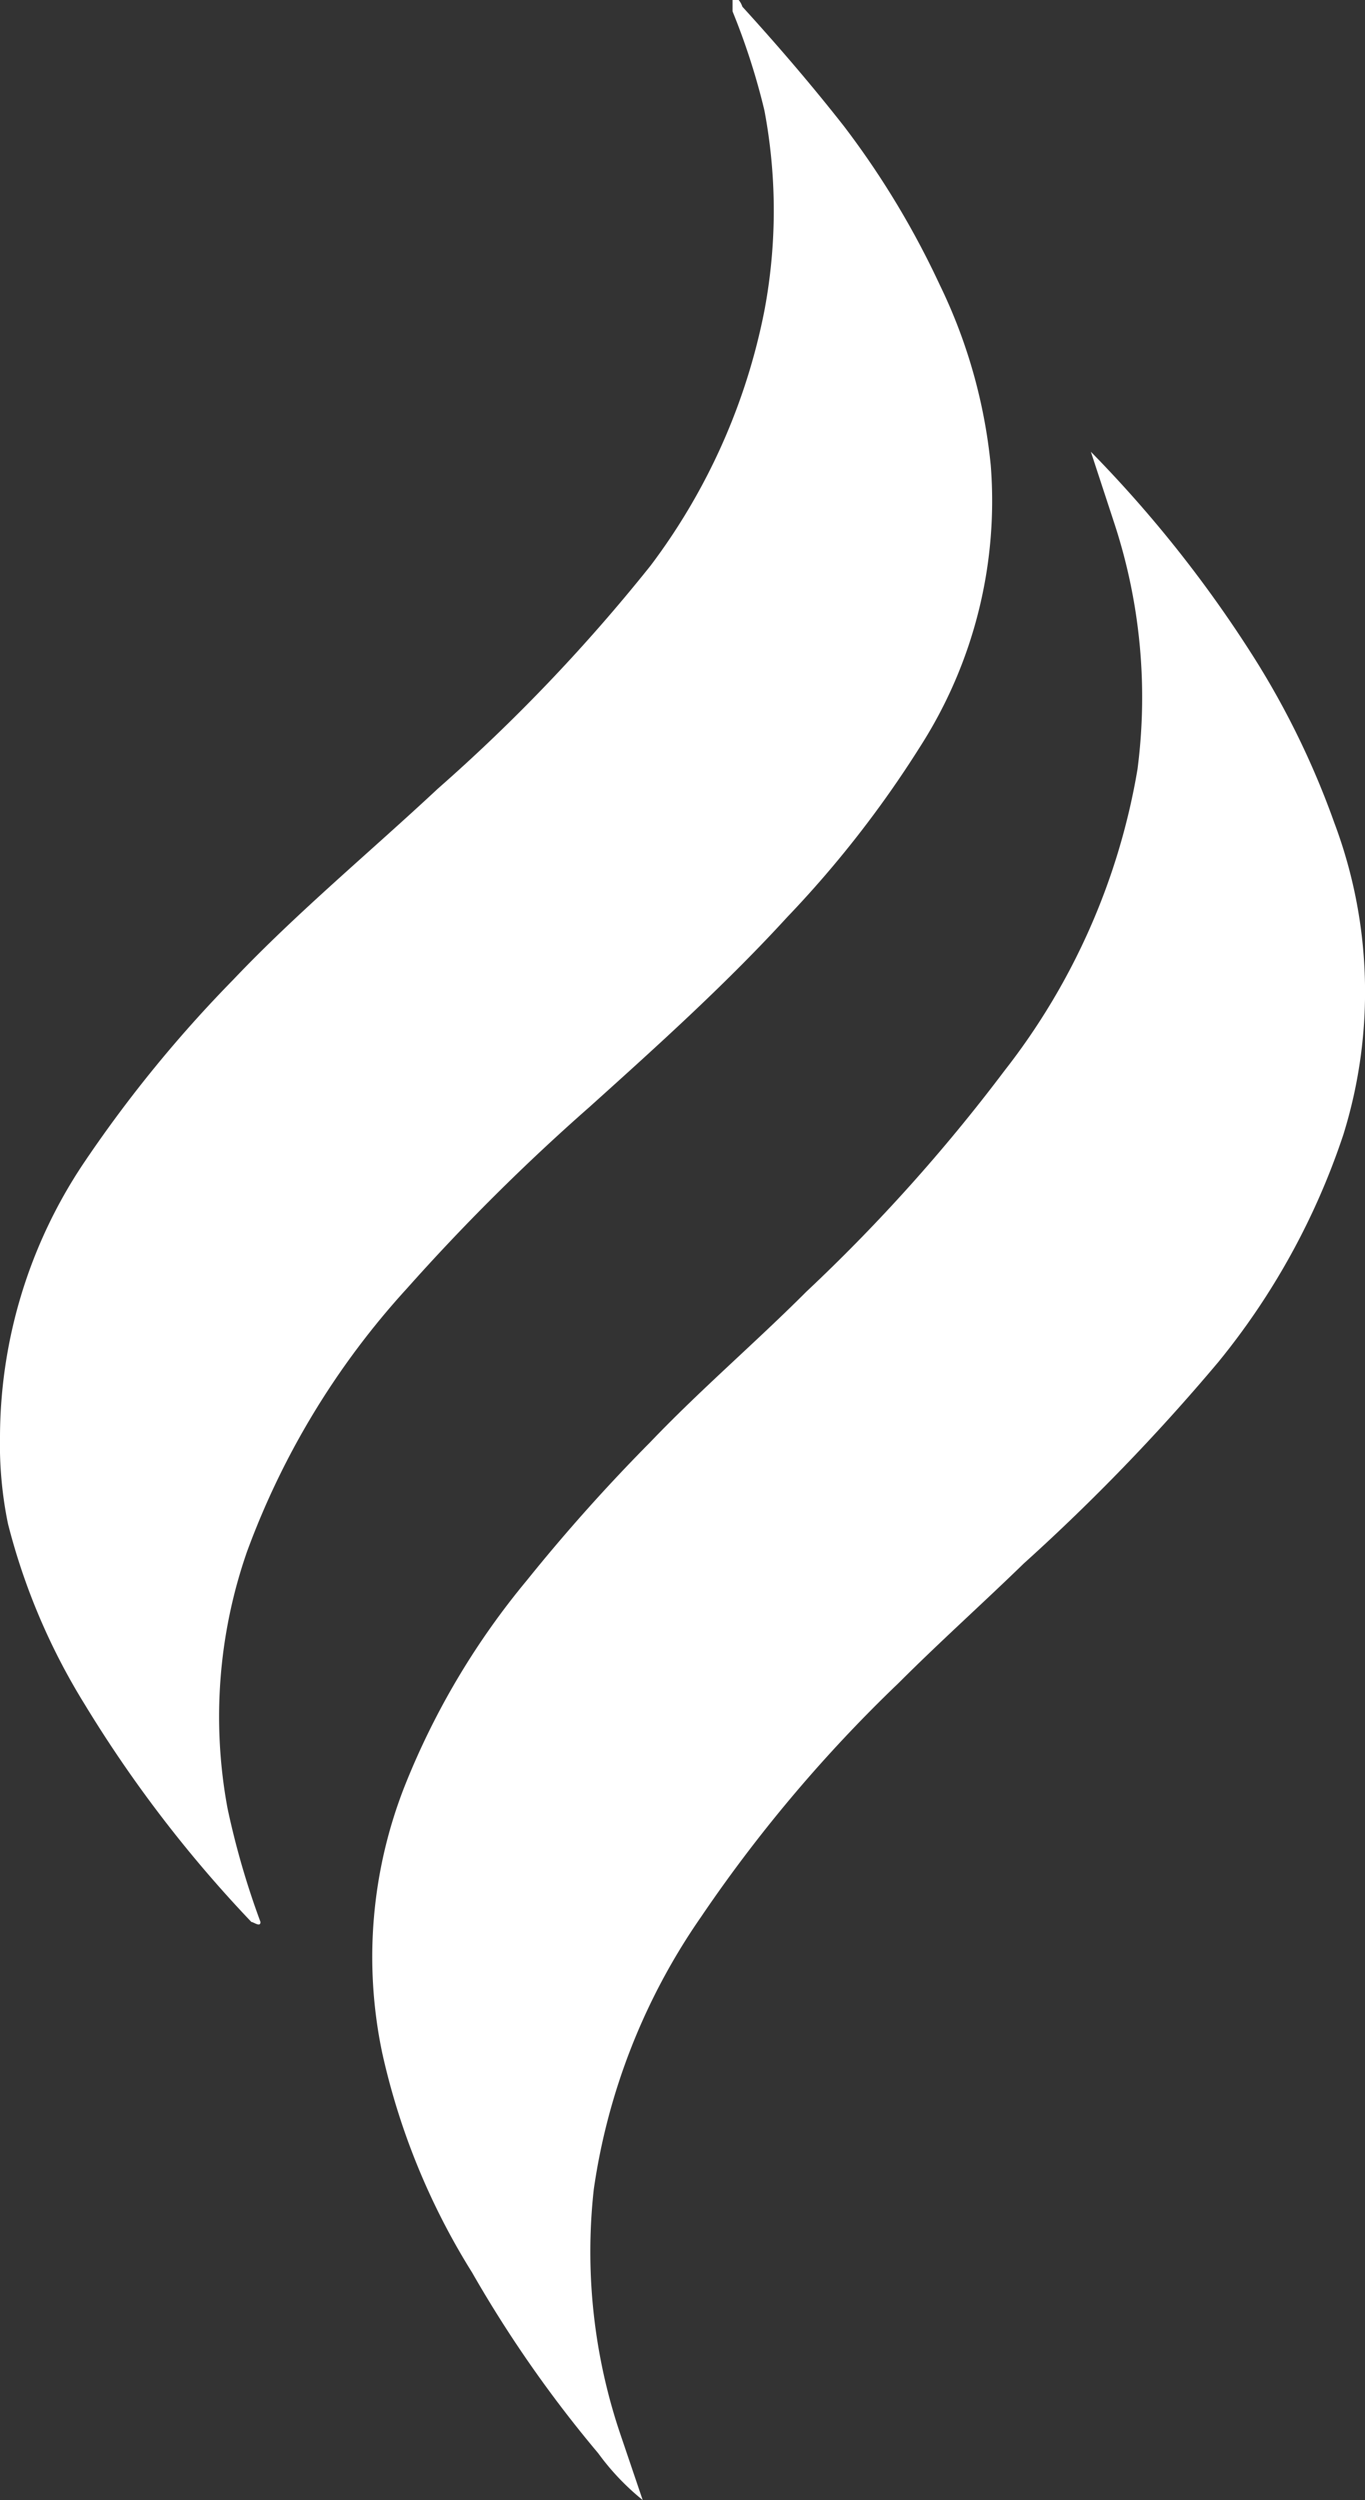 <svg id="dca1b160-770d-4513-9227-07d4dfd8cfae" data-name="Layer 1" xmlns="http://www.w3.org/2000/svg" width="12" height="21.97" viewBox="0 0 12 21.97"><rect x="0" y="0" width="12" height="21.97" fill="#333333" stroke="none"/><title>icon-logo-white</title><path d="M9.59,4a10.91,10.91,0,0,1,1.46,1.85,7.33,7.33,0,0,1,.68,1.41A4.22,4.22,0,0,1,11.81,10a6.3,6.3,0,0,1-1.1,2A17.87,17.87,0,0,1,9,13.77c-.36.35-.74.69-1.1,1.05a12.74,12.74,0,0,0-1.74,2.06,5.58,5.58,0,0,0-.94,2.39,5,5,0,0,0,.24,2.17l.19.56a2.16,2.16,0,0,1-.39-.41A10.8,10.8,0,0,1,4.15,20a6.14,6.14,0,0,1-.79-1.93,4.1,4.1,0,0,1,.2-2.35,6.7,6.7,0,0,1,1.07-1.8A15.81,15.81,0,0,1,5.72,12.7c.44-.46.92-.87,1.37-1.32A15.26,15.26,0,0,0,8.83,9.44,5.88,5.88,0,0,0,10,6.79a4.9,4.9,0,0,0-.2-2.15ZM6.5.06c.32.35.63.71.92,1.08a7.56,7.56,0,0,1,.84,1.39,4.67,4.67,0,0,1,.45,1.59,4,4,0,0,1-.62,2.47,9.44,9.44,0,0,1-1.17,1.5c-.54.59-1.14,1.13-1.74,1.67a18.47,18.47,0,0,0-1.6,1.59,7,7,0,0,0-1.41,2.32A4.41,4.41,0,0,0,2,15.92a7.12,7.12,0,0,0,.29,1h0v0c0,.05-.06,0-.08,0A11.22,11.22,0,0,1,.74,15a5.65,5.65,0,0,1-.67-1.58A3.47,3.47,0,0,1,0,12.65a4.34,4.34,0,0,1,.73-2.39A11.39,11.39,0,0,1,2.05,8.64c.56-.59,1.2-1.12,1.8-1.68A15.38,15.38,0,0,0,5.72,5a5.47,5.47,0,0,0,1-2.24A4.74,4.74,0,0,0,6.72,1,6,6,0,0,0,6.44.13V0S6.5,0,6.53.1Z" transform="translate(0 -0.03)" style="fill:#fff"/></svg>